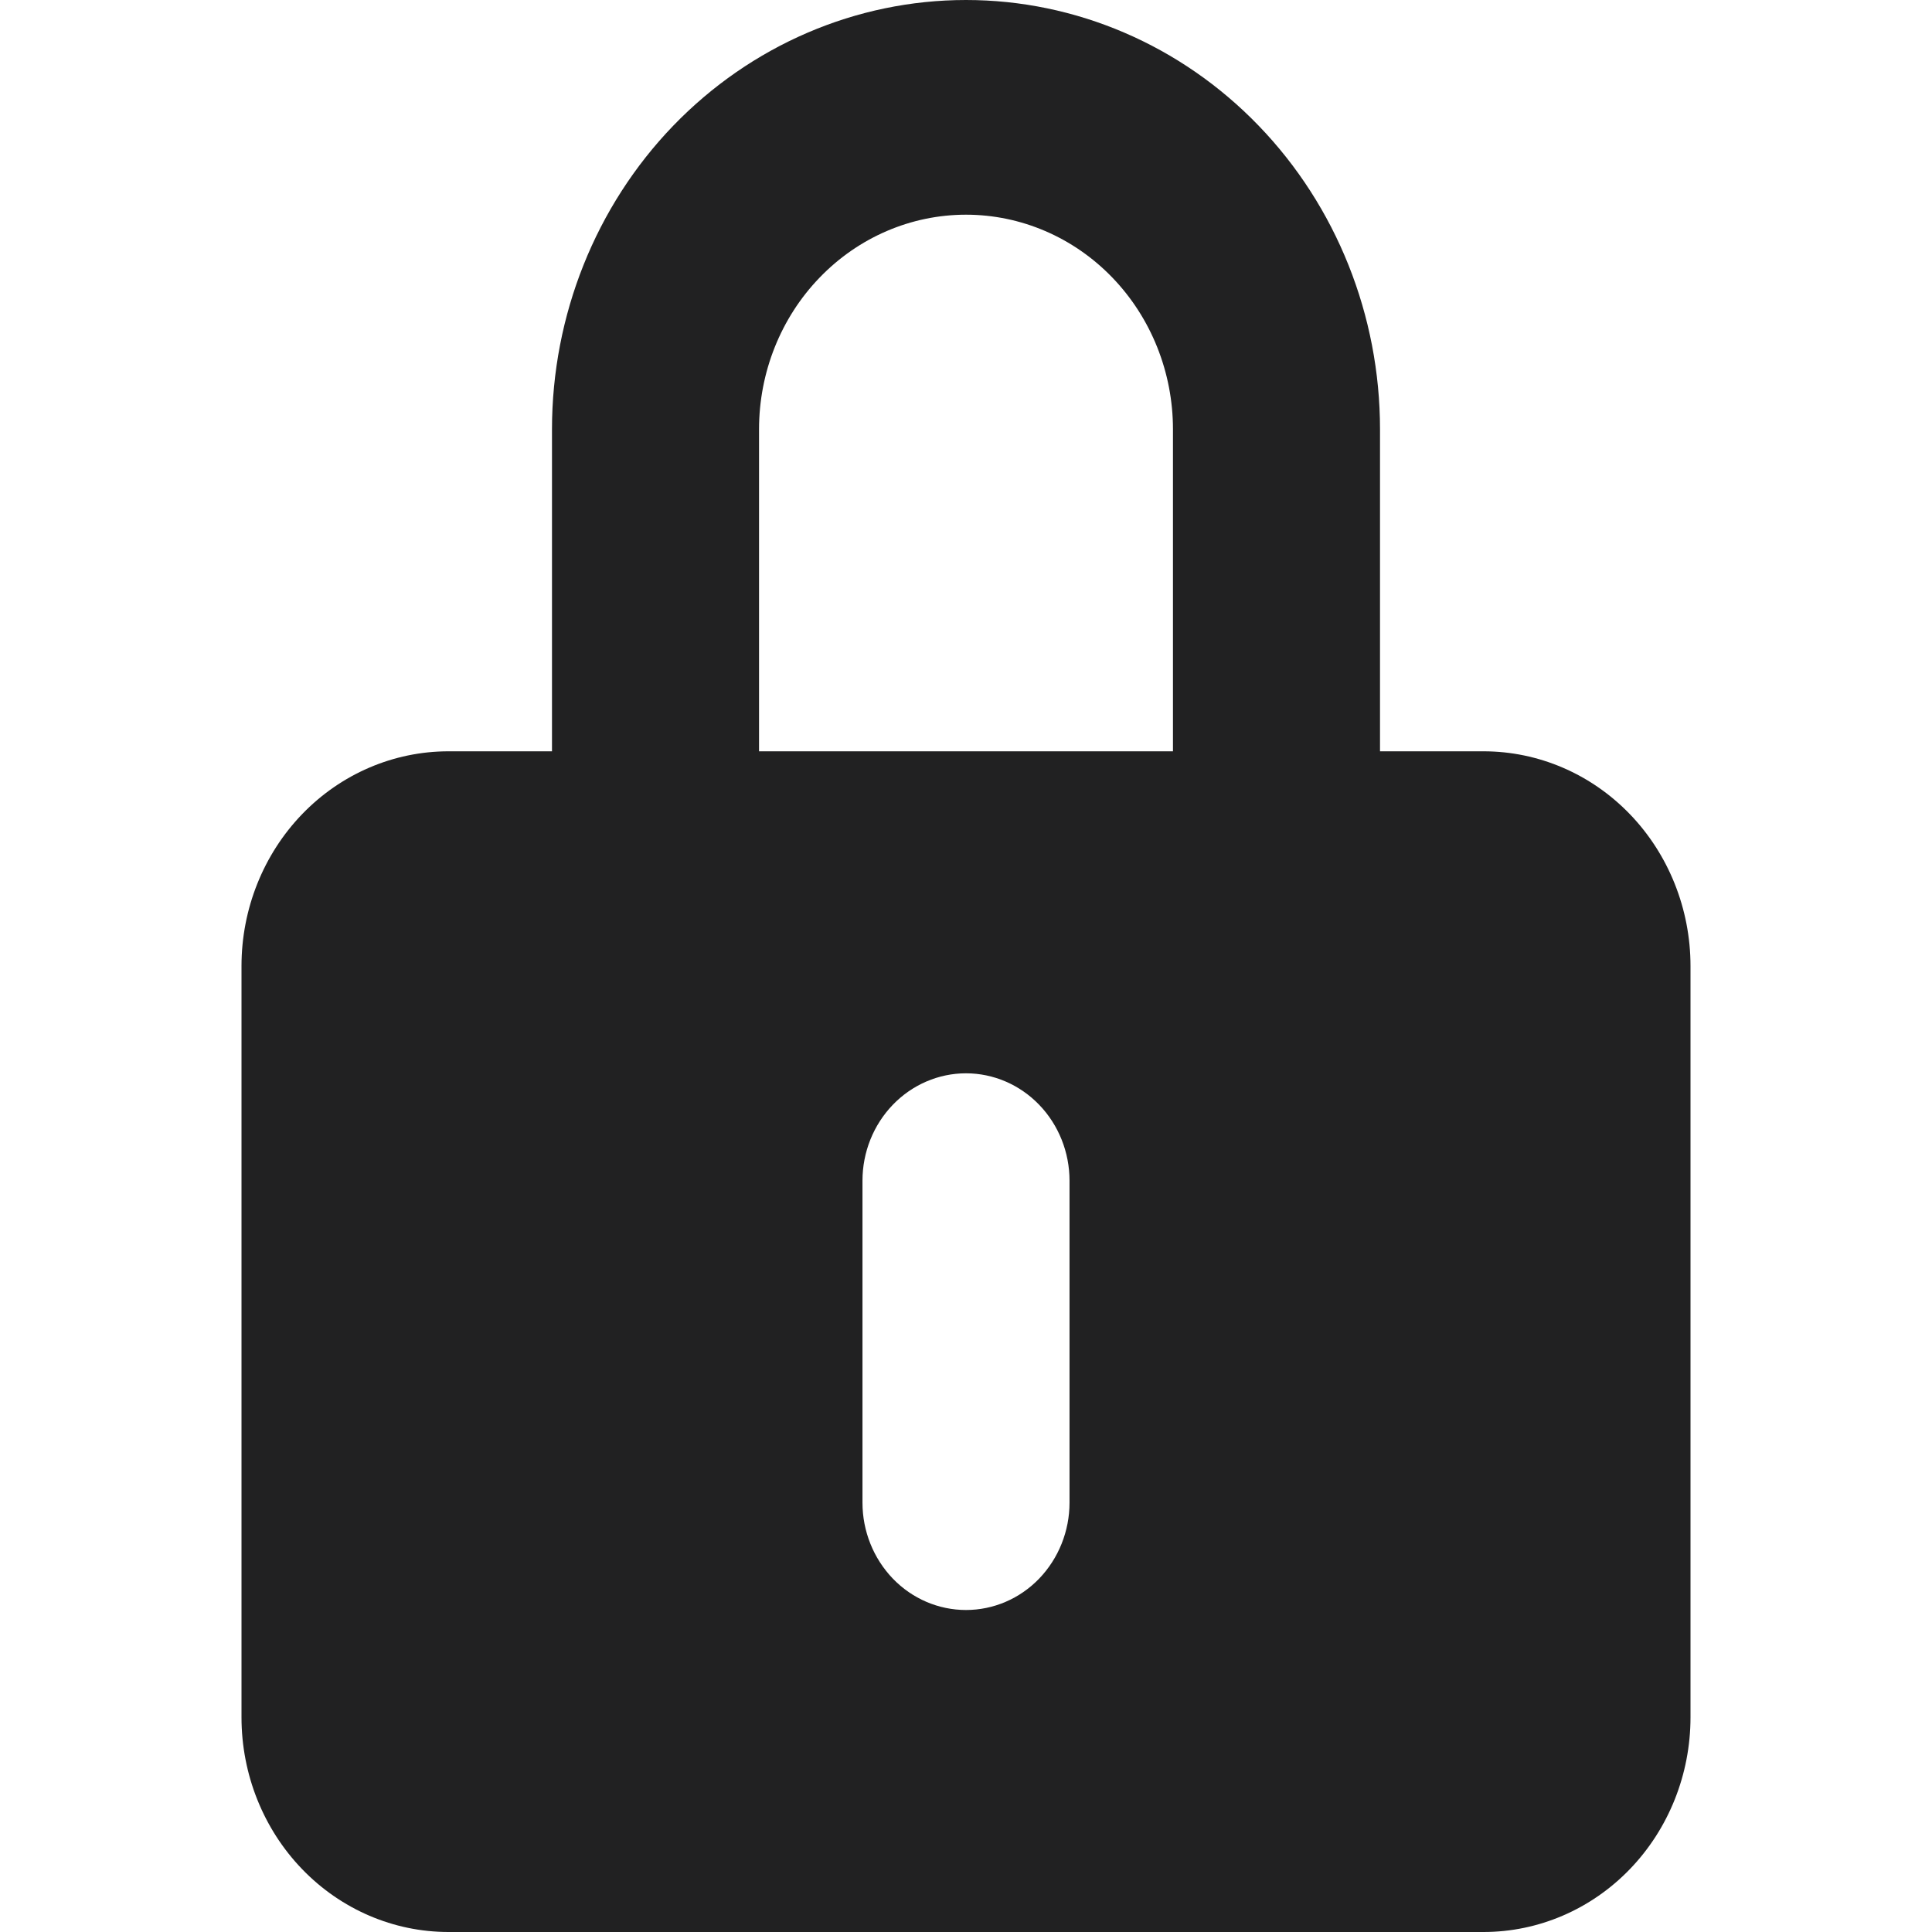 <svg width="24" height="24" viewBox="0 0 24 24" fill="none" xmlns="http://www.w3.org/2000/svg">
<path fill-rule="evenodd" clip-rule="evenodd" d="M6.857 9.333V5.333C6.857 3.919 7.399 2.562 8.363 1.562C9.328 0.562 10.636 0 12 0C13.364 0 14.672 0.562 15.636 1.562C16.601 2.562 17.143 3.919 17.143 5.333V9.333H18.429C19.111 9.333 19.765 9.614 20.247 10.114C20.729 10.614 21 11.293 21 12V21.333C21 22.041 20.729 22.719 20.247 23.219C19.765 23.719 19.111 24 18.429 24H5.571C4.889 24 4.235 23.719 3.753 23.219C3.271 22.719 3 22.041 3 21.333V12C3 11.293 3.271 10.614 3.753 10.114C4.235 9.614 4.889 9.333 5.571 9.333H6.857ZM9.429 5.333C9.429 4.626 9.699 3.948 10.182 3.448C10.664 2.948 11.318 2.667 12 2.667C12.682 2.667 13.336 2.948 13.818 3.448C14.3 3.948 14.571 4.626 14.571 5.333V9.333H9.429V5.333ZM12 13.333C12.341 13.333 12.668 13.474 12.909 13.724C13.15 13.974 13.286 14.313 13.286 14.667V18.667C13.286 19.02 13.15 19.359 12.909 19.61C12.668 19.86 12.341 20 12 20C11.659 20 11.332 19.86 11.091 19.61C10.85 19.359 10.714 19.02 10.714 18.667V14.667C10.714 14.313 10.85 13.974 11.091 13.724C11.332 13.474 11.659 13.333 12 13.333Z" fill="#212122"/>
</svg>
